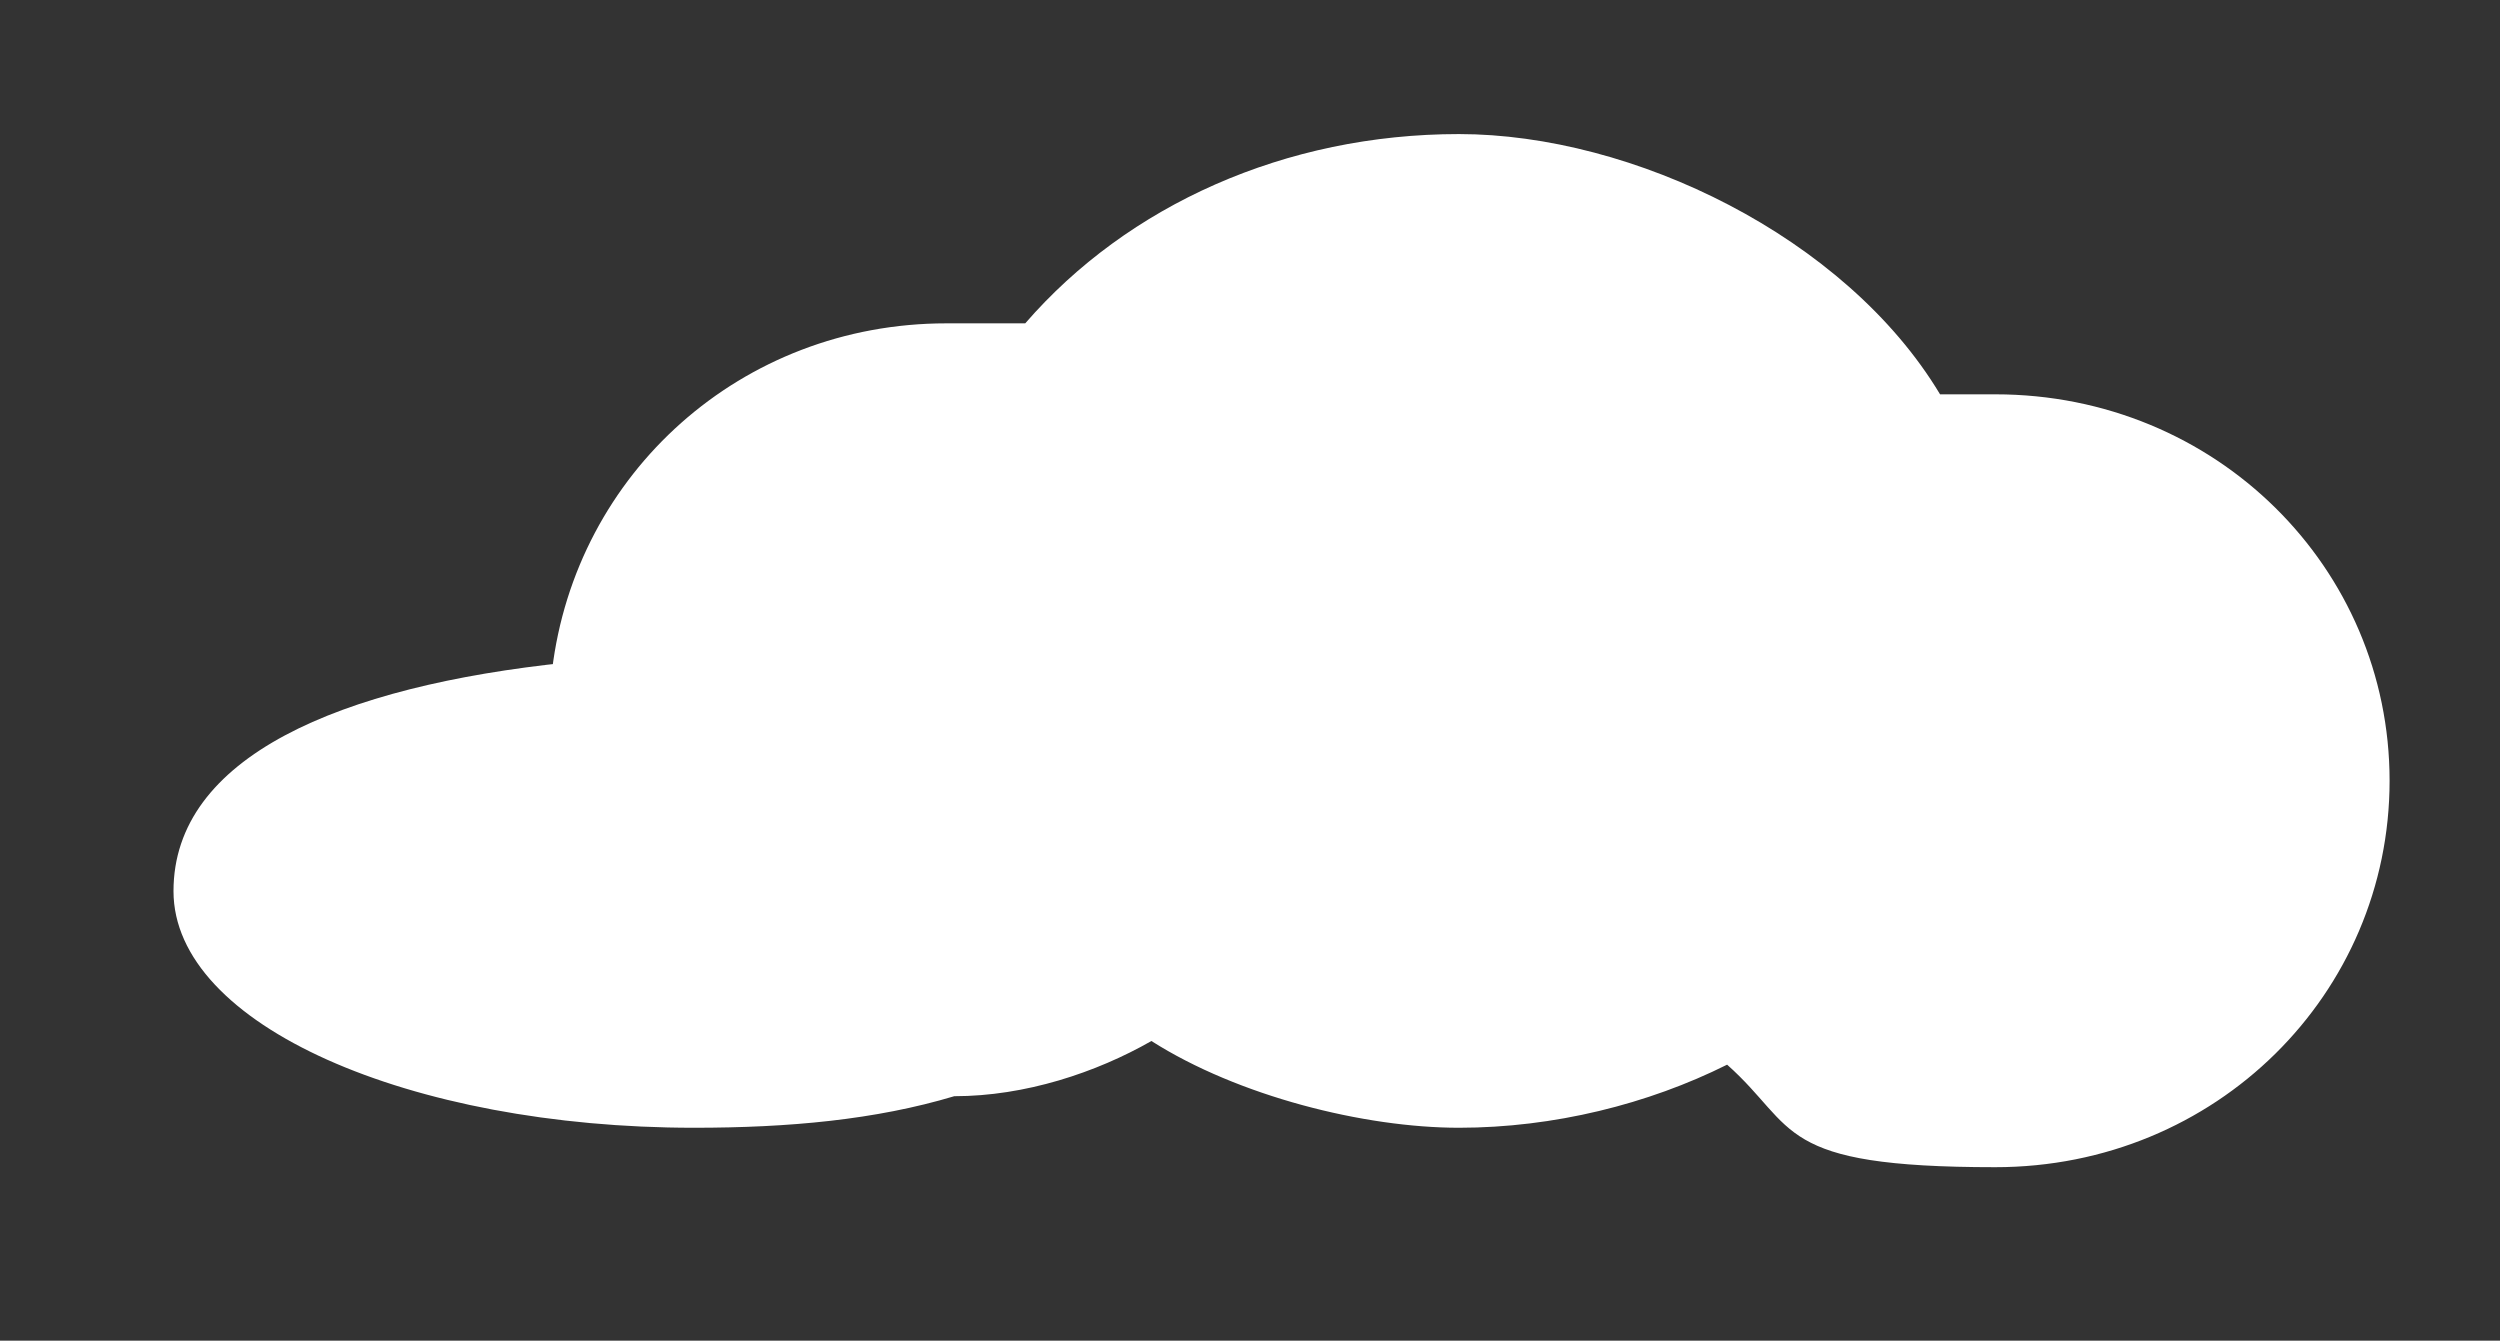 <?xml version="1.0" encoding="UTF-8"?>
<svg xmlns="http://www.w3.org/2000/svg" version="1.1" viewBox="0 0 31.7 17">
  <rect x="0" y="0" width="31.7" height="17" fill="#333333" stroke="none"/>
  <defs>
    <style>
      .cls-1 {
        fill: #fff;
      }
    </style>
  </defs>
  <!-- Generator: Adobe Illustrator 28.7.3, SVG Export Plug-In . SVG Version: 1.2.0 Build 164)  -->
  <g>
    <g id="Layer_1">
      <path class="cls-1" d="M7,8.5c.3-2.5,2.4-4.4,5-4.4s.6,0,1,0c1.3-1.5,3.3-2.4,5.5-2.4s4.9,1.3,6.1,3.3c.2,0,.5,0,.7,0,2.8,0,5,2.2,5,4.9s-2.2,4.9-5,4.9-2.5-.5-3.4-1.3c-1,.5-2.2.8-3.4.8s-2.8-.4-3.9-1.1c-.7.4-1.6.7-2.5.7s0,0,0,0c-1,.3-2.1.4-3.3.4-3.6,0-6.6-1.3-6.6-3s2.1-2.6,5-2.9Z"/>
    </g>
  </g>
</svg>